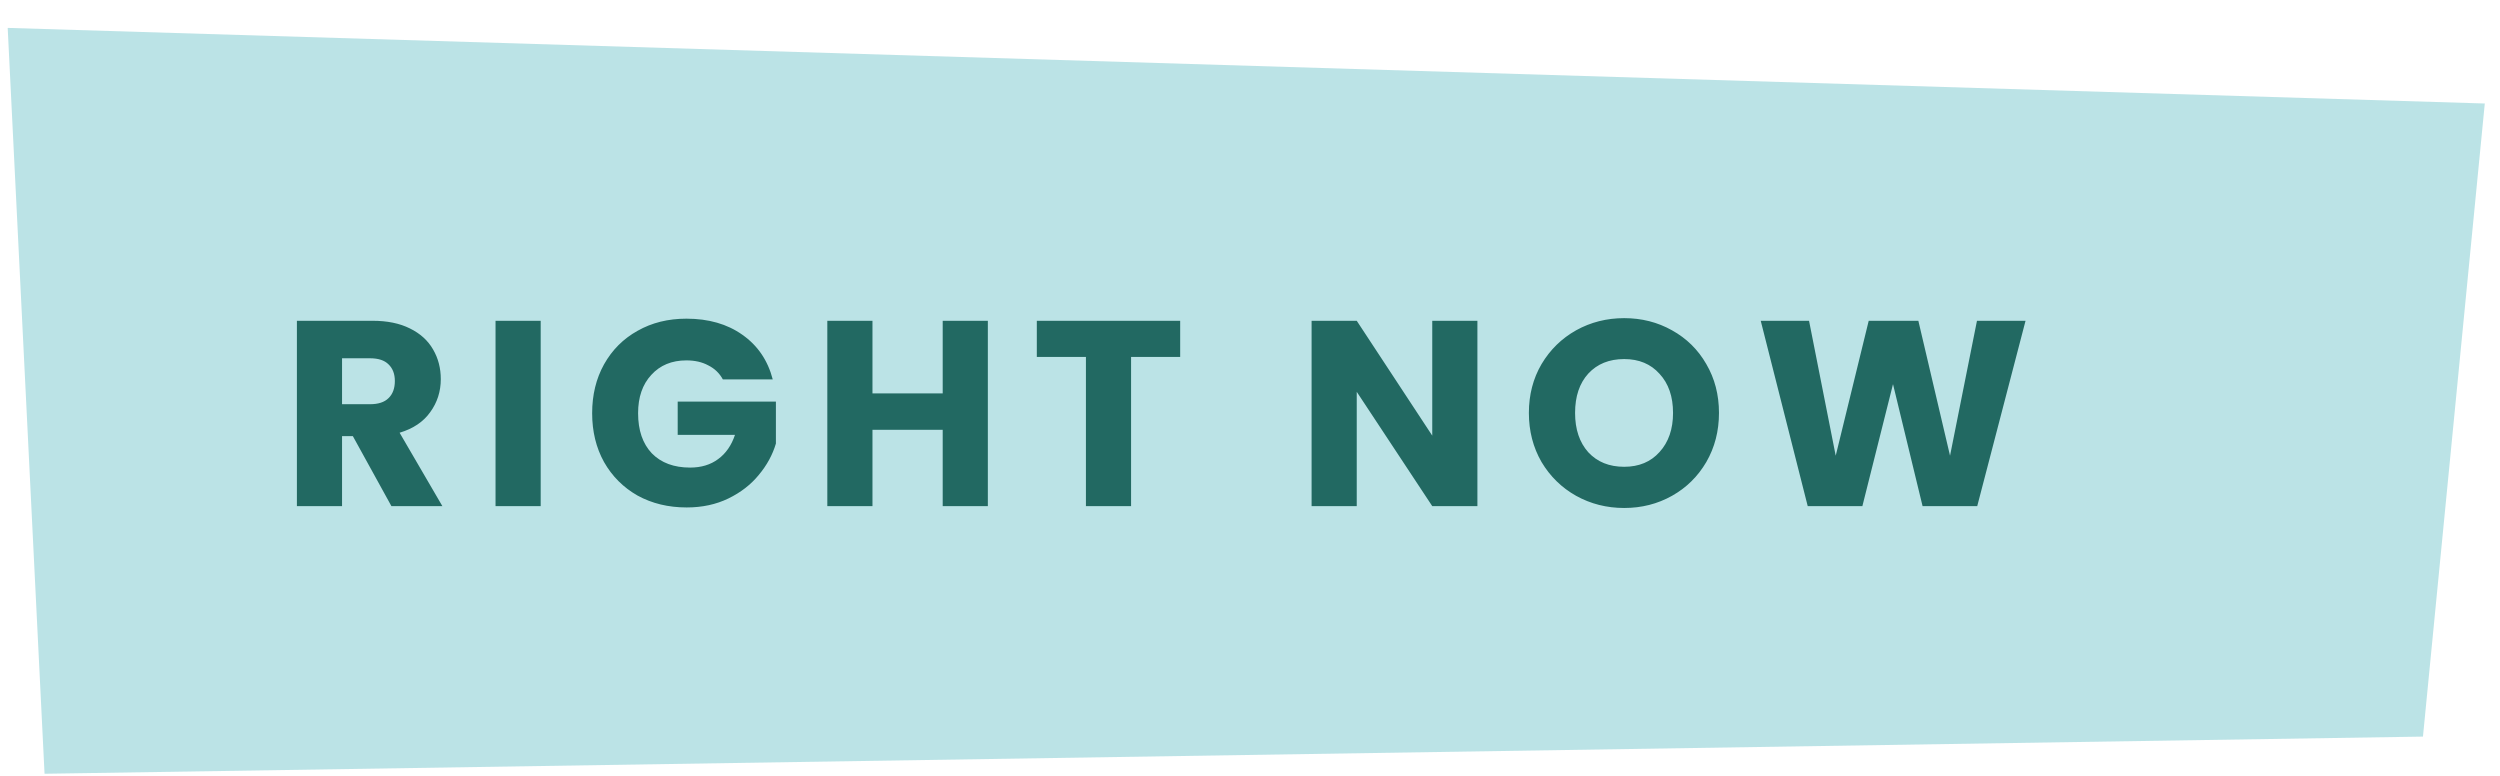 <svg width="303" height="94" viewBox="0 0 303 94" fill="none" xmlns="http://www.w3.org/2000/svg">
<path d="M5.399 93.78L293.663 89.275L301.157 12.544L0.932 3.382L5.399 93.78Z" fill="#BBE3E6"/>
<path d="M47.44 61.343L42.768 52.863H41.456V61.343H35.984V38.879H45.168C46.939 38.879 48.443 39.188 49.68 39.807C50.939 40.425 51.877 41.279 52.496 42.367C53.115 43.433 53.424 44.628 53.424 45.951C53.424 47.444 52.997 48.777 52.144 49.951C51.312 51.124 50.075 51.956 48.432 52.447L53.616 61.343H47.44ZM41.456 48.991H44.848C45.851 48.991 46.597 48.745 47.088 48.255C47.6 47.764 47.856 47.071 47.856 46.175C47.856 45.321 47.6 44.649 47.088 44.159C46.597 43.668 45.851 43.423 44.848 43.423H41.456V48.991ZM65.531 38.879V61.343H60.059V38.879H65.531ZM87.609 45.983C87.203 45.236 86.617 44.671 85.849 44.287C85.102 43.881 84.216 43.679 83.192 43.679C81.422 43.679 80.003 44.265 78.936 45.439C77.87 46.591 77.337 48.137 77.337 50.079C77.337 52.148 77.891 53.769 79.001 54.943C80.131 56.095 81.678 56.671 83.641 56.671C84.984 56.671 86.115 56.329 87.032 55.647C87.971 54.964 88.654 53.983 89.081 52.703H82.136V48.671H94.04V53.759C93.635 55.124 92.942 56.393 91.96 57.567C91.001 58.74 89.774 59.689 88.281 60.415C86.787 61.14 85.102 61.503 83.225 61.503C81.006 61.503 79.022 61.023 77.272 60.063C75.544 59.081 74.19 57.727 73.209 55.999C72.249 54.271 71.769 52.297 71.769 50.079C71.769 47.86 72.249 45.887 73.209 44.159C74.19 42.409 75.544 41.055 77.272 40.095C79.001 39.113 80.974 38.623 83.192 38.623C85.88 38.623 88.142 39.273 89.977 40.575C91.832 41.876 93.059 43.679 93.656 45.983H87.609ZM119.727 38.879V61.343H114.255V52.095H105.743V61.343H100.271V38.879H105.743V47.679H114.255V38.879H119.727ZM143.038 38.879V43.263H137.086V61.343H131.614V43.263H125.662V38.879H143.038ZM179.061 61.343H173.589L164.437 47.487V61.343H158.965V38.879H164.437L173.589 52.799V38.879H179.061V61.343ZM196.852 61.567C194.74 61.567 192.798 61.076 191.028 60.095C189.278 59.113 187.881 57.748 186.836 55.999C185.812 54.228 185.3 52.244 185.3 50.047C185.3 47.849 185.812 45.876 186.836 44.127C187.881 42.377 189.278 41.012 191.028 40.031C192.798 39.049 194.74 38.559 196.852 38.559C198.964 38.559 200.894 39.049 202.644 40.031C204.414 41.012 205.801 42.377 206.804 44.127C207.828 45.876 208.34 47.849 208.34 50.047C208.34 52.244 207.828 54.228 206.804 55.999C205.78 57.748 204.393 59.113 202.644 60.095C200.894 61.076 198.964 61.567 196.852 61.567ZM196.852 56.575C198.644 56.575 200.073 55.977 201.14 54.783C202.228 53.588 202.772 52.009 202.772 50.047C202.772 48.063 202.228 46.484 201.14 45.311C200.073 44.116 198.644 43.519 196.852 43.519C195.038 43.519 193.588 44.105 192.5 45.279C191.433 46.452 190.9 48.041 190.9 50.047C190.9 52.031 191.433 53.62 192.5 54.815C193.588 55.988 195.038 56.575 196.852 56.575ZM245.496 38.879L239.64 61.343H233.016L229.432 46.559L225.72 61.343H219.096L213.4 38.879H219.256L222.488 55.231L226.488 38.879H232.504L236.344 55.231L239.608 38.879H245.496Z" fill="#226962"/>
</svg>
